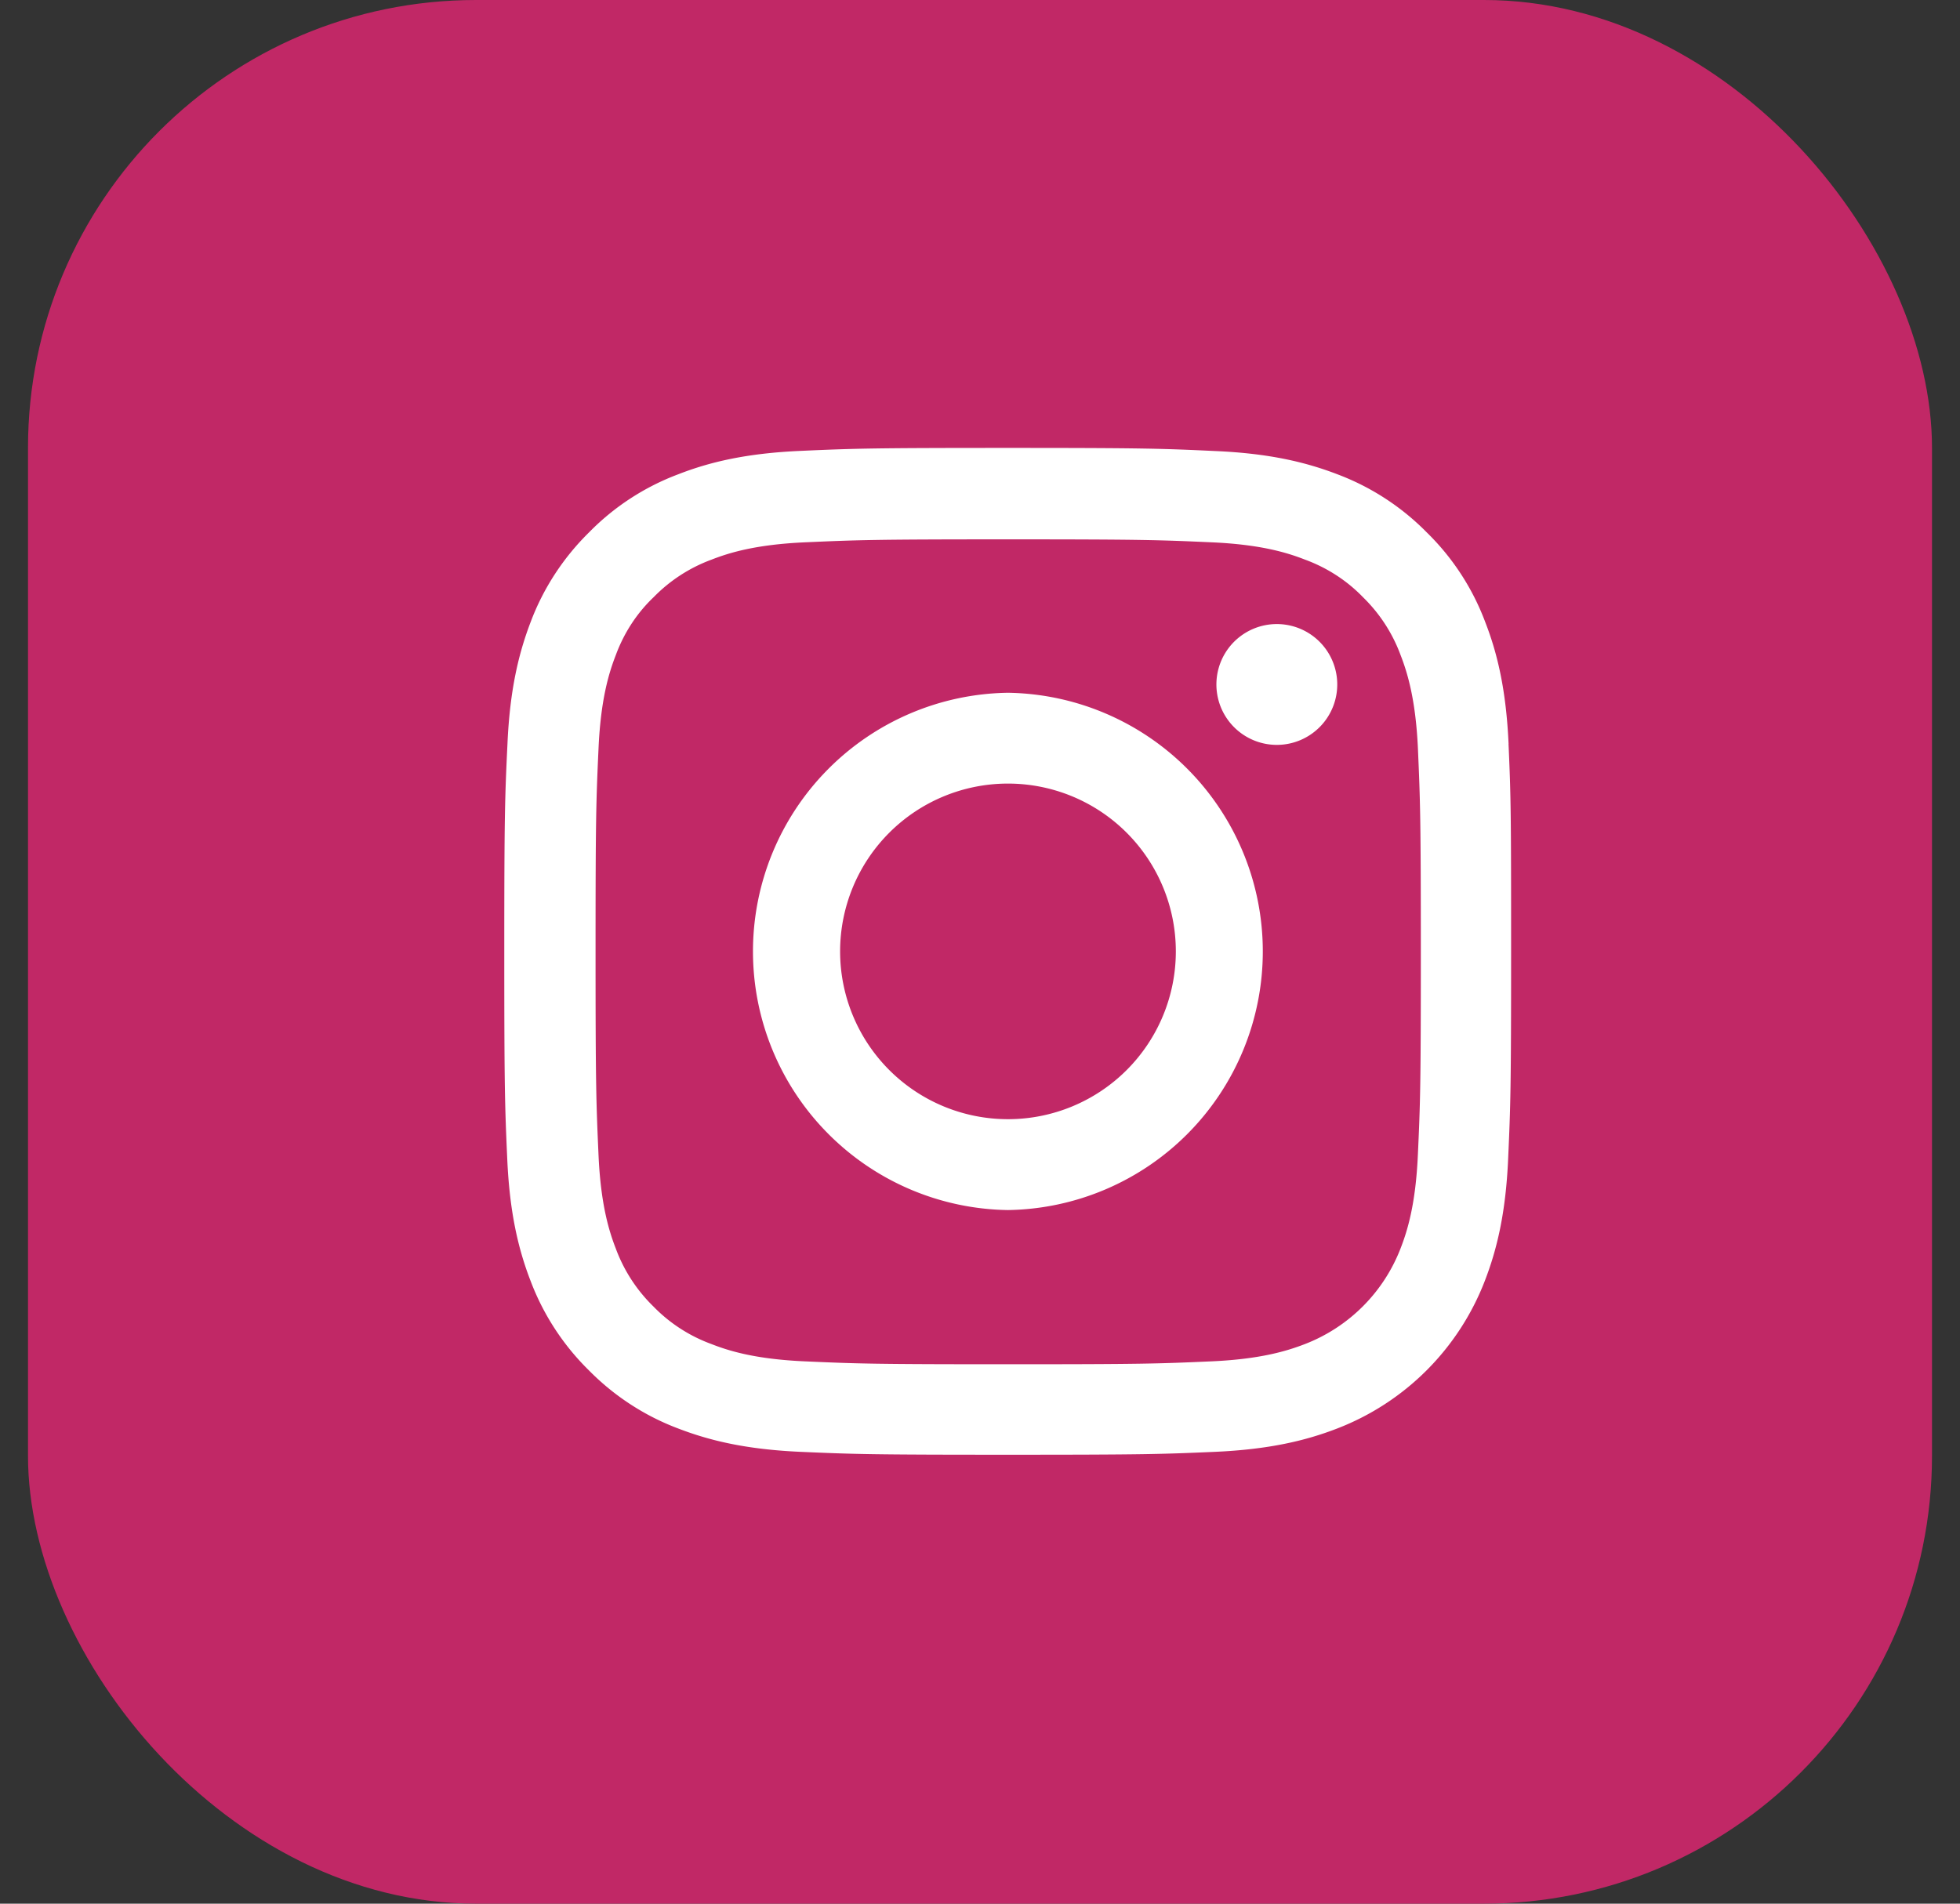 <svg width="35" height="34" fill="none" xmlns="http://www.w3.org/2000/svg"><rect width="100%" height="100%" fill="#333333" stroke="none"/><rect x=".5" width="34" height="34" rx="8" fill="#C12866"/><g clip-path="url(#clip0_1_7480)" fill="#fff"><path d="M26.939 13.287c-.043-.956-.197-1.613-.419-2.182a4.387 4.387 0 00-1.04-1.594 4.425 4.425 0 00-1.59-1.037c-.573-.221-1.227-.376-2.182-.418C20.745 8.011 20.44 8 17.998 8c-2.441 0-2.747.01-3.706.053-.955.042-1.612.196-2.181.418a4.388 4.388 0 00-1.595 1.04c-.457.45-.812.994-1.037 1.59-.22.573-.375 1.227-.417 2.182-.046.963-.057 1.269-.057 3.71s.01 2.747.053 3.706c.042.955.197 1.612.418 2.182a4.434 4.434 0 001.04 1.594c.45.457.994.812 1.591 1.037.573.221 1.226.375 2.182.418.959.042 1.264.052 3.706.052 2.441 0 2.747-.01 3.706-.052.955-.043 1.612-.197 2.181-.418a4.6 4.6 0 002.631-2.631c.222-.573.376-1.227.418-2.182.043-.959.053-1.265.053-3.706s-.003-2.747-.046-3.706zm-1.62 7.342c-.039.878-.186 1.352-.309 1.668a2.983 2.983 0 01-1.707 1.708c-.317.123-.794.27-1.669.309-.948.042-1.233.052-3.632.052-2.4 0-2.688-.01-3.633-.052-.878-.039-1.352-.186-1.668-.31a2.768 2.768 0 01-1.033-.67 2.796 2.796 0 01-.671-1.033c-.123-.316-.27-.794-.309-1.669-.042-.948-.053-1.233-.053-3.632 0-2.4.01-2.687.053-3.632.039-.879.186-1.353.309-1.669.144-.39.372-.745.675-1.033a2.792 2.792 0 011.032-.67c.316-.124.794-.271 1.669-.31.948-.042 1.233-.053 3.632-.053 2.403 0 2.688.011 3.633.053.878.039 1.352.186 1.668.31.39.143.745.372 1.033.67.299.292.527.643.671 1.033.123.316.27.794.31 1.669.041.948.052 1.233.052 3.632 0 2.4-.01 2.68-.053 3.629z"/><path d="M17.998 12.373a4.62 4.62 0 000 9.239 4.62 4.62 0 000-9.239zm0 7.616A2.997 2.997 0 1118 13.995a2.997 2.997 0 010 5.994zm5.881-7.797a1.079 1.079 0 11-2.157 0 1.079 1.079 0 012.157 0z"/></g><defs><clipPath id="clip0_1_7480"><path fill="#fff" transform="translate(9 8)" d="M0 0h18v18H0z"/></clipPath></defs></svg>